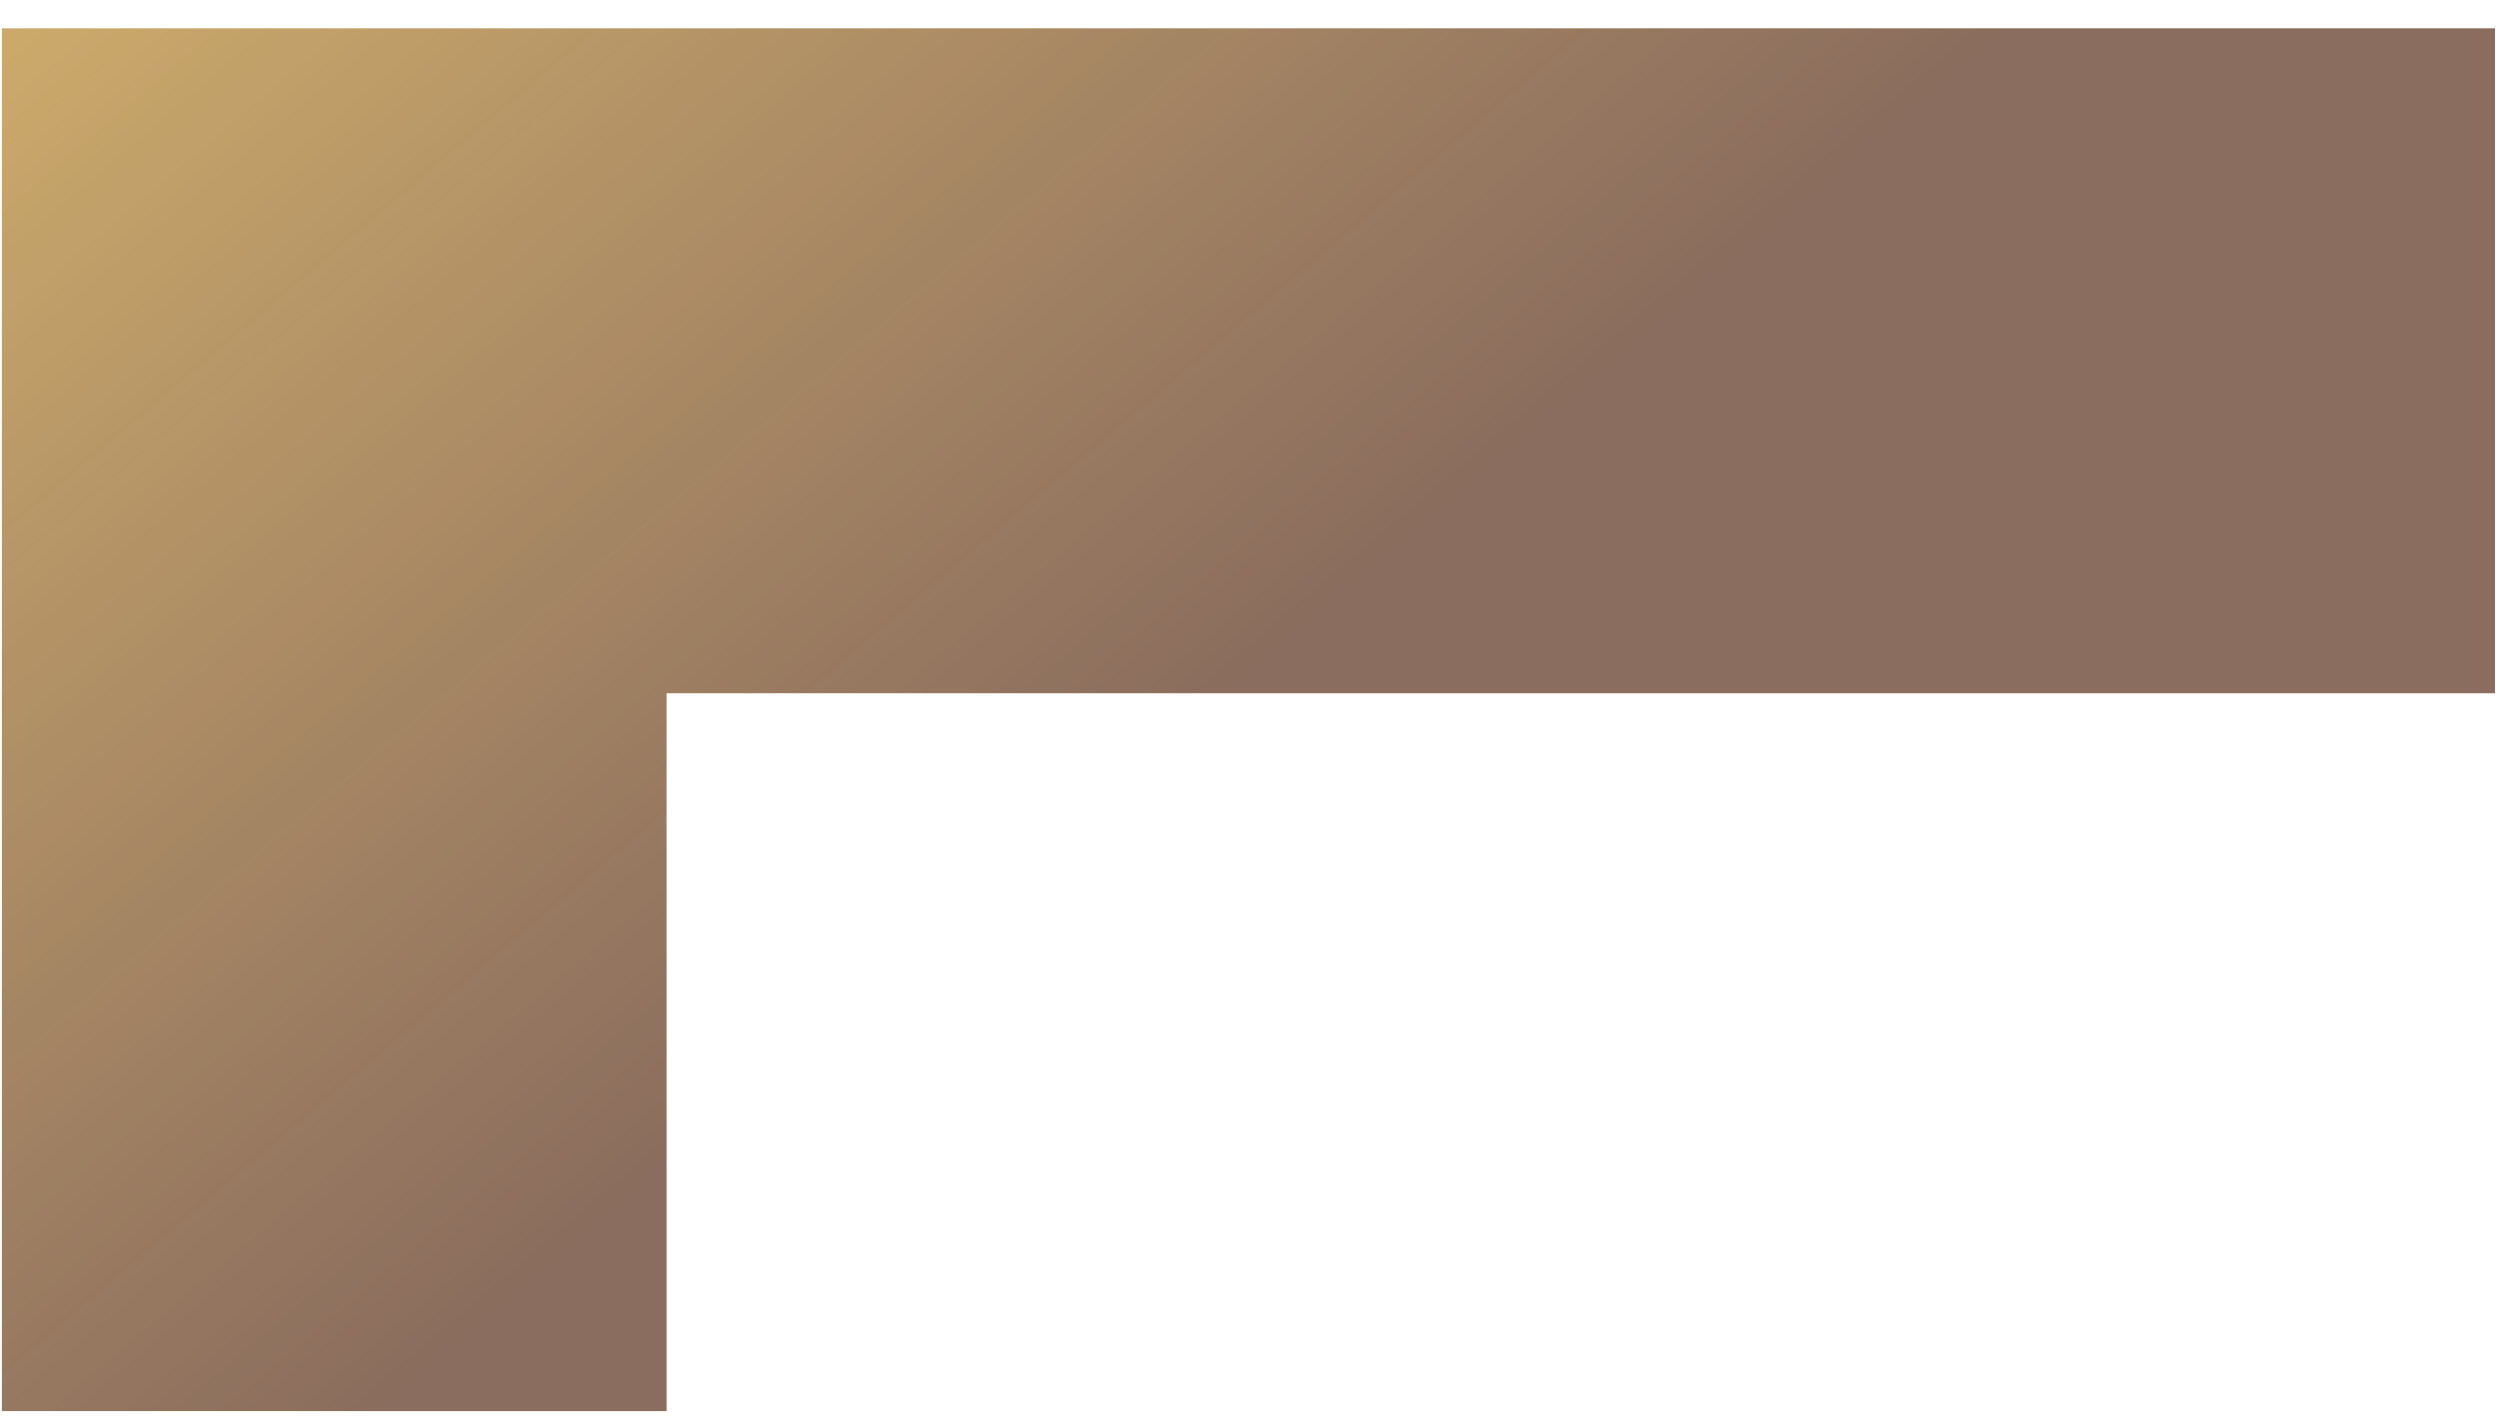 <svg width="376" height="213" viewBox="0 0 376 213" fill="none" xmlns="http://www.w3.org/2000/svg">
<g clip-path="url(#clip0_83_1105)">
<g filter="url(#filter0_d_83_1105)">
<path fill-rule="evenodd" clip-rule="evenodd" d="M0.25 0.258H375.75V100.258H100.25V318.172H0.25V0.258Z" fill="#E3BF70"/>
<path fill-rule="evenodd" clip-rule="evenodd" d="M0.25 0.258H375.75V100.258H100.25V318.172H0.25V0.258Z" fill="url(#paint0_linear_83_1105)" fill-opacity="0.43"/>
</g>
</g>
<defs>
<filter id="filter0_d_83_1105" x="-63.75" y="-59.742" width="503.5" height="445.914" filterUnits="userSpaceOnUse" color-interpolation-filters="sRGB">
<feFlood flood-opacity="0" result="BackgroundImageFix"/>
<feColorMatrix in="SourceAlpha" type="matrix" values="0 0 0 0 0 0 0 0 0 0 0 0 0 0 0 0 0 0 127 0" result="hardAlpha"/>
<feOffset dy="4"/>
<feGaussianBlur stdDeviation="32"/>
<feComposite in2="hardAlpha" operator="out"/>
<feColorMatrix type="matrix" values="0 0 0 0 0.078 0 0 0 0 0 0 0 0 0 0.271 0 0 0 0.25 0"/>
<feBlend mode="normal" in2="BackgroundImageFix" result="effect1_dropShadow_83_1105"/>
<feBlend mode="normal" in="SourceGraphic" in2="effect1_dropShadow_83_1105" result="shape"/>
</filter>
<linearGradient id="paint0_linear_83_1105" x1="-39.25" y1="-56.828" x2="234.75" y2="266.172" gradientUnits="userSpaceOnUse">
<stop stop-color="#150146" stop-opacity="0"/>
<stop offset="0.623" stop-color="#150146"/>
</linearGradient>
<clipPath id="clip0_83_1105">
<rect width="375" height="212" fill="white" transform="translate(0.25 0.258)"/>
</clipPath>
</defs>
</svg>
